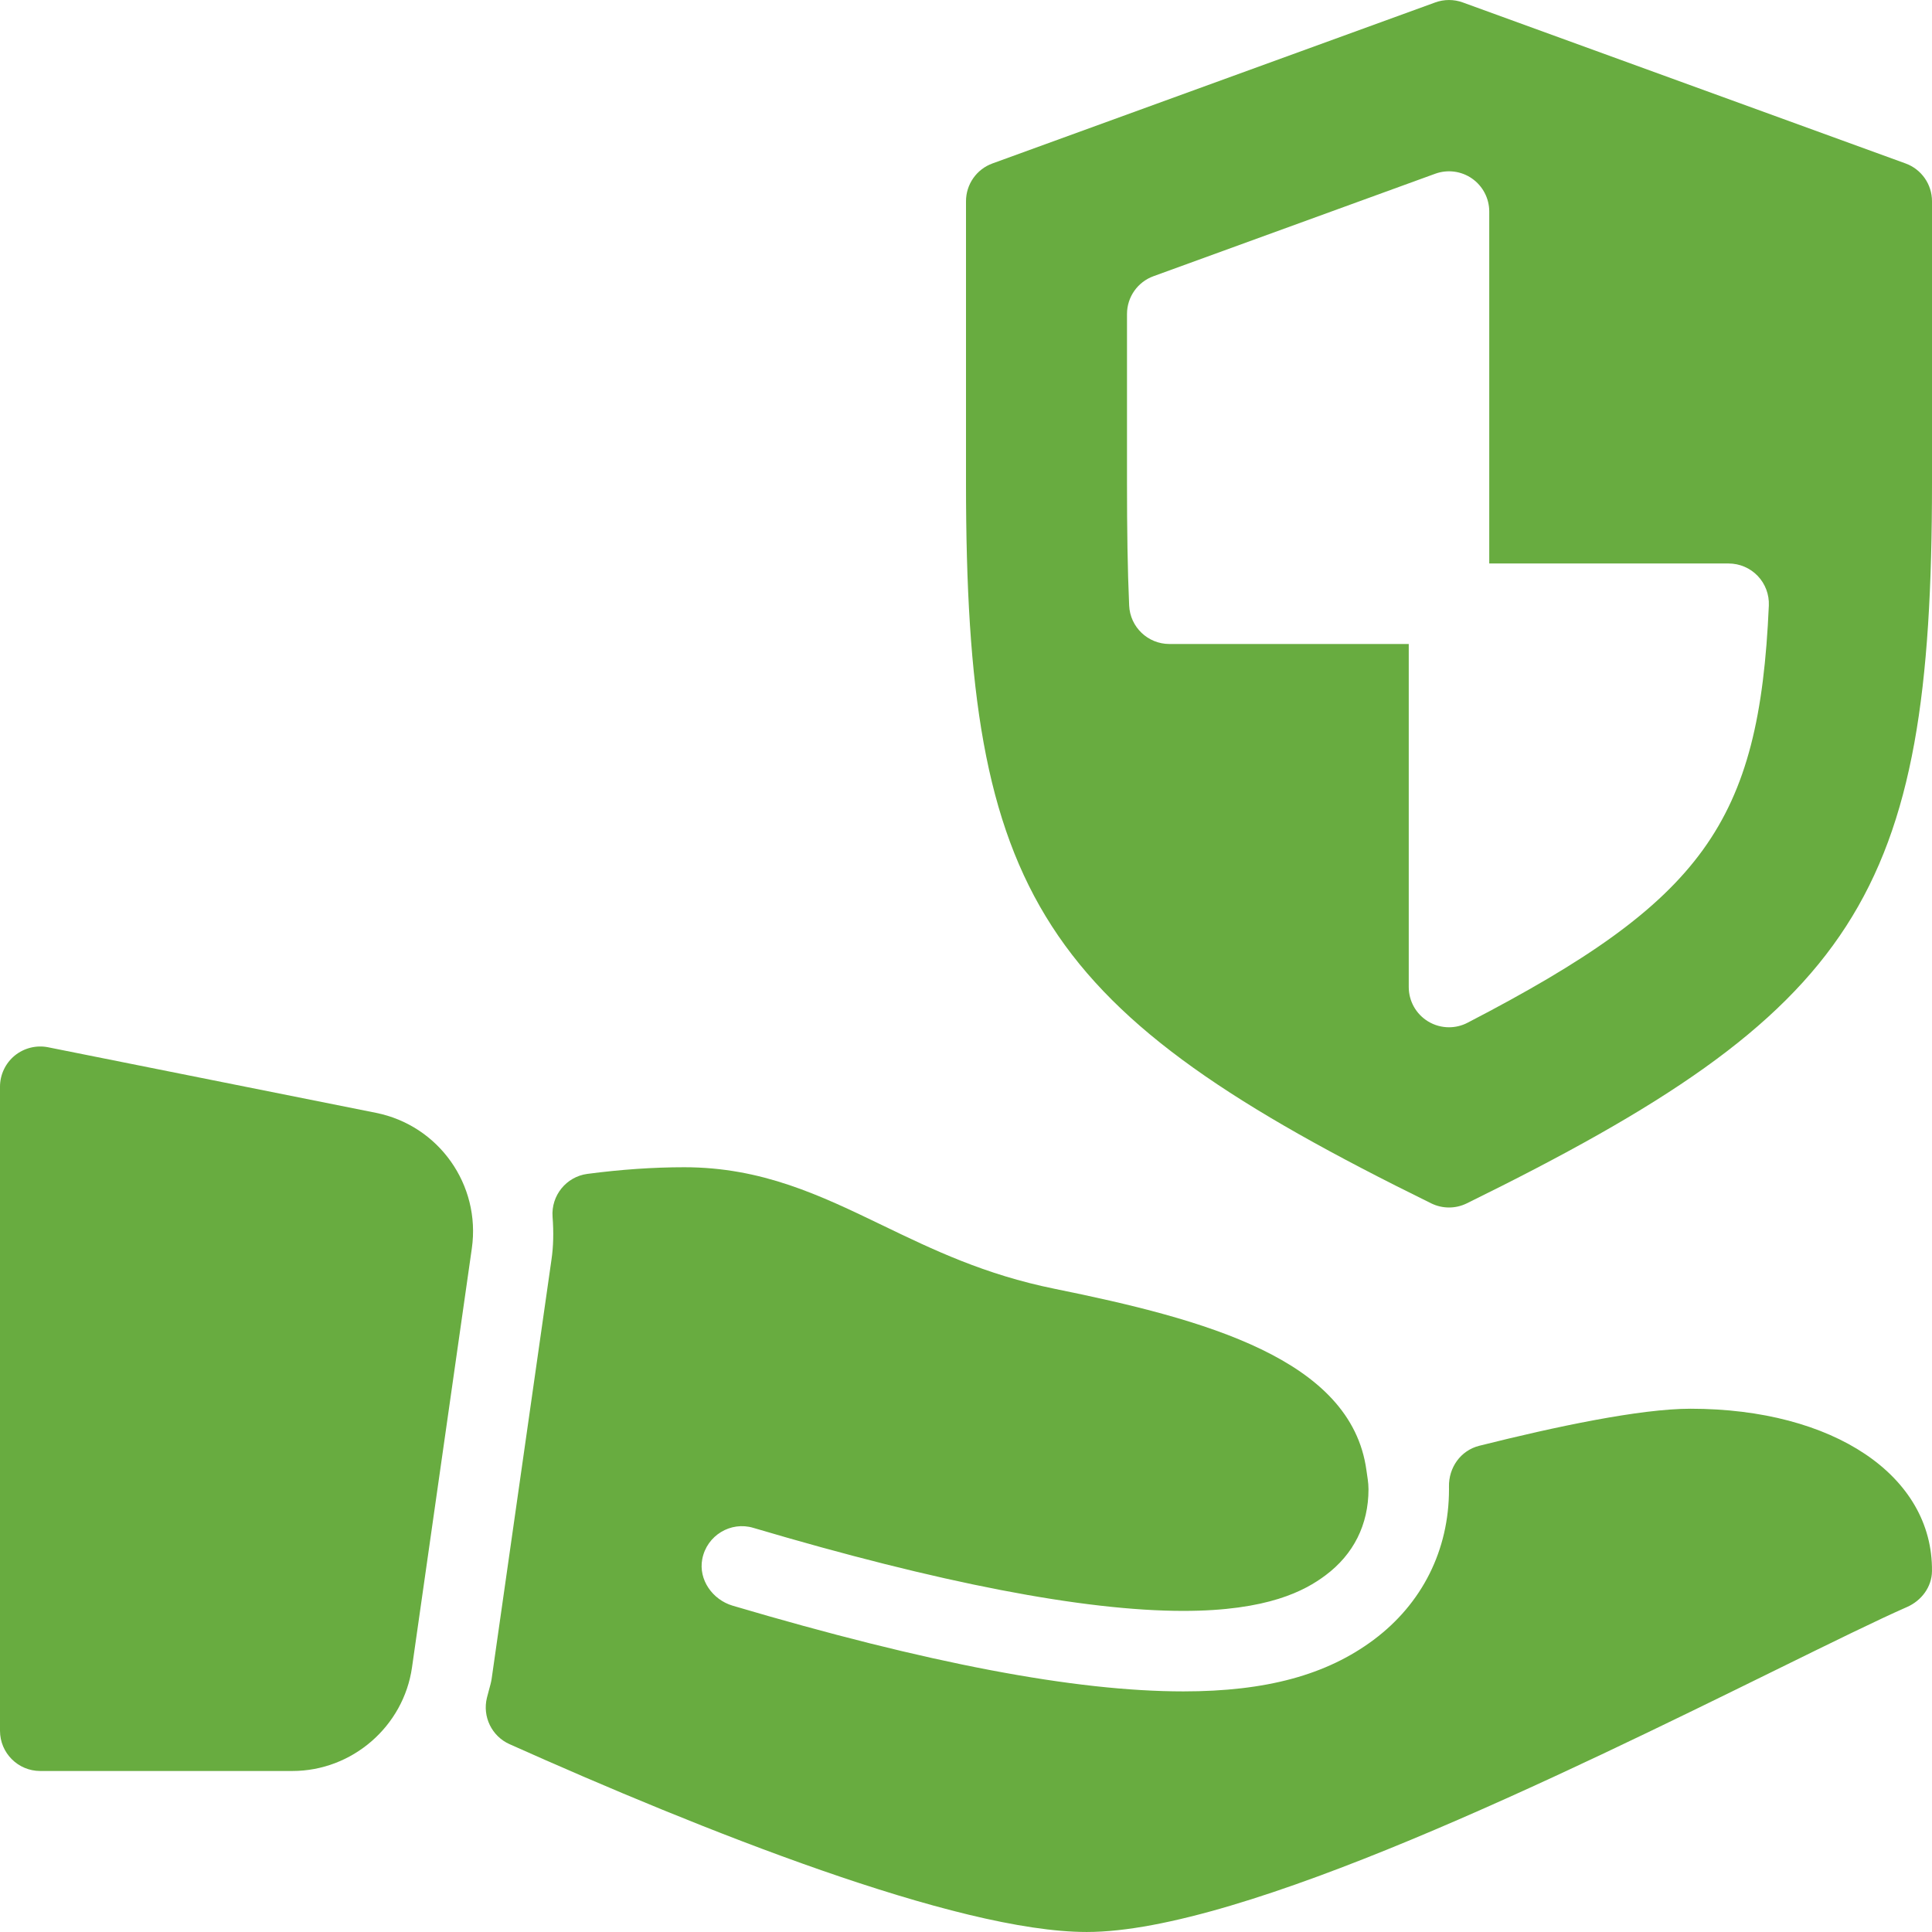 <?xml version="1.0"?>
<svg xmlns="http://www.w3.org/2000/svg" xmlns:xlink="http://www.w3.org/1999/xlink" version="1.1" id="Capa_1" x="0px" y="0px" viewBox="0 0 512 512" style="enable-background:new 0 0 512 512;" xml:space="preserve" width="512px" height="512px" class=""><g><g>
	<g>
		<g>
			<path d="M504.979,43.311L387.646,0.645c-2.354-0.854-4.938-0.854-7.292,0L263.021,43.311C258.802,44.842,256,48.842,256,53.332     v74.667c0,109.625,19.594,139.958,123.292,190.906c1.49,0.729,3.094,1.094,4.708,1.094c1.615,0,3.219-0.365,4.708-1.094     C492.406,267.957,512,237.624,512,127.999V53.332C512,48.842,509.198,44.842,504.979,43.311z M388.906,271.04     c-1.542,0.802-3.229,1.198-4.906,1.198c-1.927,0-3.844-0.521-5.542-1.552c-3.188-1.938-5.125-5.385-5.125-9.115v-90.906h-63.438     c-5.708,0-10.406-4.5-10.656-10.198c-0.427-9.615-0.573-20.25-0.573-32.469V83.217c0-4.49,2.802-8.49,7.021-10.021l74.667-27.156     c3.271-1.188,6.917-0.708,9.76,1.281c2.854,2,4.552,5.26,4.552,8.74v93.271h63.438c2.906,0,5.698,1.188,7.708,3.292     c2.01,2.104,3.073,4.938,2.948,7.844C466.25,218.03,451.323,238.697,388.906,271.04z" data-original="#000000" class="active-path" data-old_color="#68ac40" fill="#68ac40"/>
			<path d="M99.625,294.913L12.75,277.538c-3.104-0.625-6.375,0.188-8.854,2.208C1.438,281.777,0,284.798,0,287.996v170.667     c0,5.896,4.771,10.667,10.667,10.667H77.5c15.833,0,29.458-11.813,31.688-27.469l15.854-111.042     C127.438,314.007,116.292,298.236,99.625,294.913z" data-original="#000000" class="active-path" data-old_color="#68ac40" fill="#68ac40"/>
			<path d="M448,373.329c-13.318,0-35.779,4.747-55.974,9.815c-4.944,1.241-8.145,5.781-8.033,10.878     c0.004,0.212,0.006,0.426,0.006,0.641c0,16.135-7.104,30.302-19.979,39.917c-12.479,9.313-28.5,13.656-50.417,13.656     c-28.704,0-67.768-7.434-119.438-22.712c-5.332-1.577-9.1-6.879-8.059-12.341c1.203-6.301,7.56-10.073,13.517-8.29     c49.292,14.604,87.625,22.01,113.979,22.01c22.438,0,32.25-5.375,37.667-9.427c7.458-5.563,11.396-13.448,11.396-22.813     c0-1.789-0.326-3.4-0.552-5.068c-4.038-29.449-42.814-39.964-82.656-48.057c-18.5-3.75-32.271-10.385-45.583-16.813     c-16.417-7.917-31.917-15.396-52.542-15.396c-8.177,0-16.813,0.595-25.678,1.764c-5.598,0.74-9.638,5.759-9.215,11.389     c0.31,4.134,0.225,7.844-0.294,11.357l-15.854,111.073c-0.146,1-0.438,1.938-0.688,2.885c-0.021,0.094-0.542,2.052-0.563,2.135     c-1.229,5.01,1.292,10.188,6,12.292c50.75,22.708,118.5,49.771,152.958,49.771c41.375,0,126.563-41.875,182.917-69.583     c14.547-7.15,26.6-13.083,34.48-16.546c3.818-1.677,6.556-5.313,6.6-9.482C512.271,391.052,485.882,373.329,448,373.329z" data-original="#000000" class="active-path" data-old_color="#68ac40" fill="#68ac40"/>
		</g>
	</g>
</g></g> </svg>
